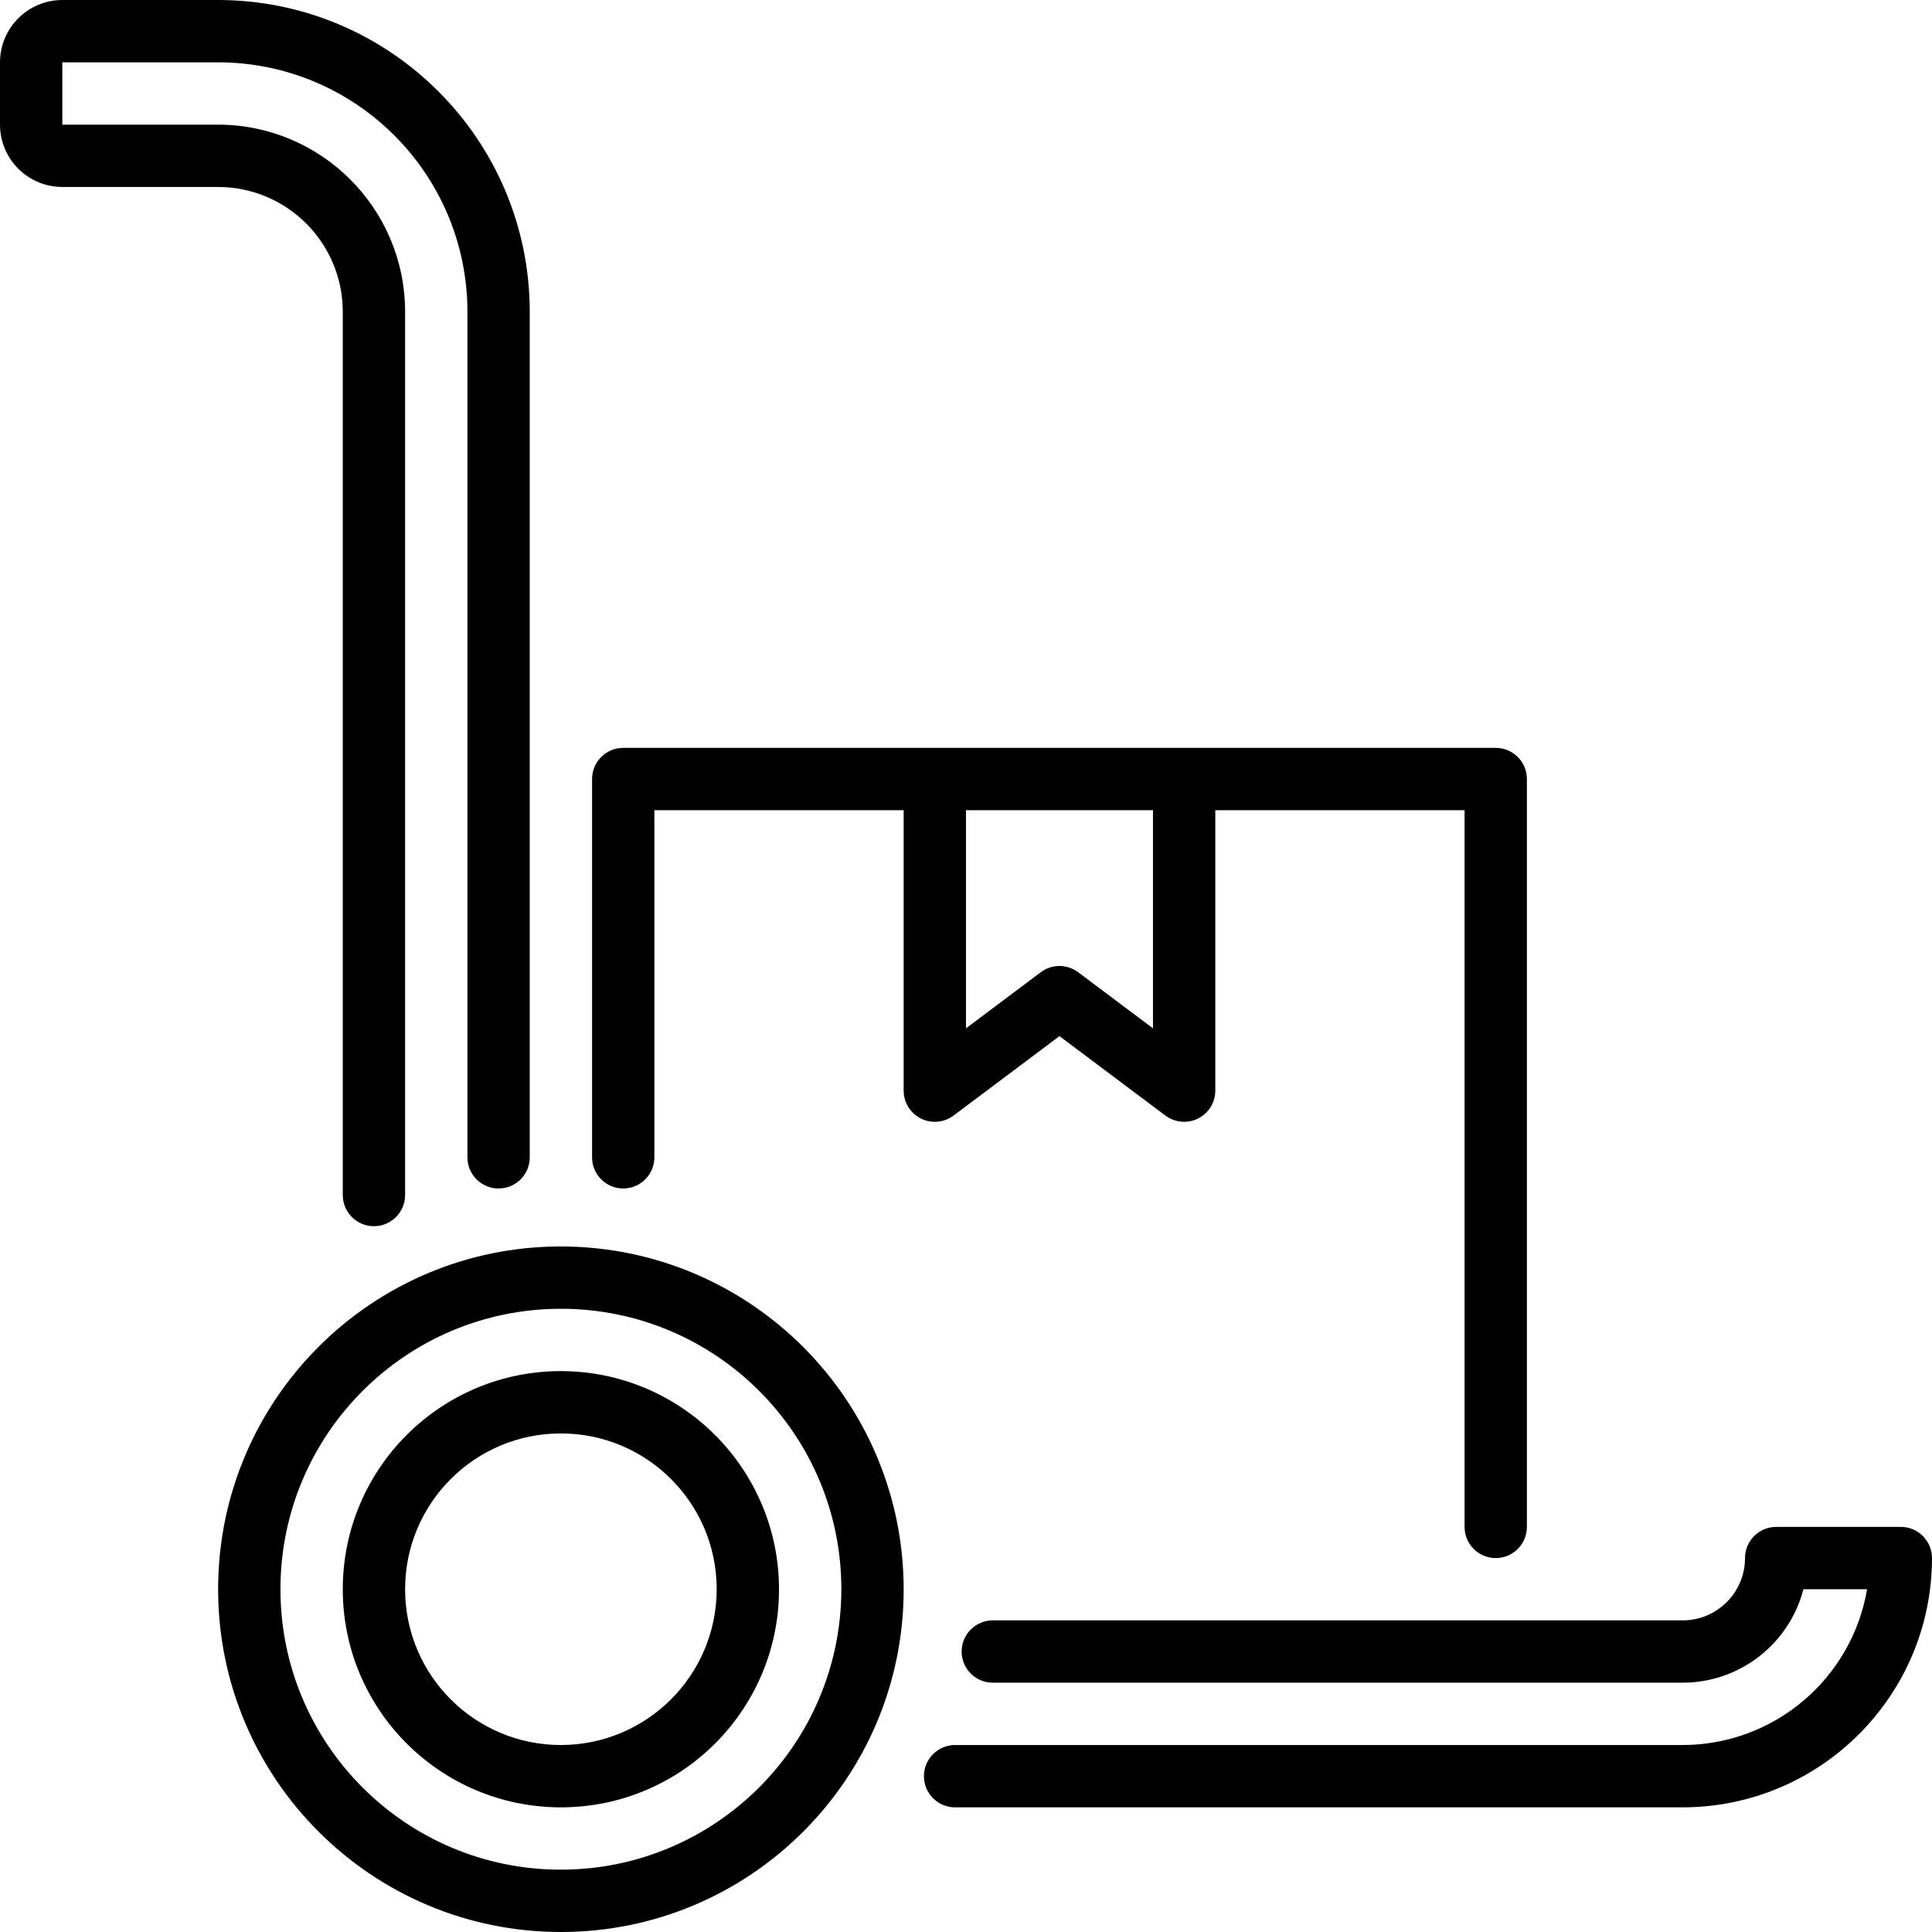 <?xml version="1.0" encoding="UTF-8"?>
<svg width="50px" height="50px" viewBox="0 0 50 50" version="1.1" xmlns="http://www.w3.org/2000/svg" xmlns:xlink="http://www.w3.org/1999/xlink">
    <title>delivery-box</title>
    <g id="Dokrabic.cz---Website-UX" stroke="none" stroke-width="1" fill="none" fill-rule="evenodd">
        <g id="Dokrabic_Website_V3" transform="translate(-775, -5545)" fill="#000000" fill-rule="nonzero">
            <g id="Group-14" transform="translate(0, 3715)">
                <g id="delivery-box" transform="translate(775, 1830)">
                    <path d="M14.516,32.258 C9.617,32.258 5.645,36.23 5.645,41.129 C5.645,46.028 9.617,50 14.516,50 C19.415,50 23.387,46.028 23.387,41.129 C23.382,36.232 19.413,32.264 14.516,32.258 L14.516,32.258 Z M14.516,48.387 C10.508,48.387 7.258,45.138 7.258,41.129 C7.258,37.121 10.508,33.871 14.516,33.871 C18.525,33.871 21.774,37.121 21.774,41.129 C21.77,45.136 18.523,48.383 14.516,48.387 L14.516,48.387 Z" id="Shape"></path>
                    <path d="M14.516,35.484 C11.398,35.484 8.871,38.011 8.871,41.129 C8.871,44.247 11.398,46.774 14.516,46.774 C17.634,46.774 20.161,44.247 20.161,41.129 C20.158,38.013 17.632,35.487 14.516,35.484 Z M14.516,45.161 C12.289,45.161 10.484,43.356 10.484,41.129 C10.484,38.902 12.289,37.097 14.516,37.097 C16.743,37.097 18.548,38.902 18.548,41.129 C18.546,43.355 16.742,45.159 14.516,45.161 Z" id="Shape"></path>
                    <path d="M8.871,8.065 L8.871,30.927 C8.871,31.373 9.232,31.734 9.677,31.734 C10.123,31.734 10.484,31.373 10.484,30.927 L10.484,8.065 C10.481,5.393 8.316,3.229 5.645,3.226 L1.613,3.226 L1.613,1.613 L5.645,1.613 C9.207,1.617 12.093,4.503 12.097,8.065 L12.097,29.952 C12.097,30.397 12.458,30.758 12.903,30.758 C13.349,30.758 13.71,30.397 13.71,29.952 L13.71,8.065 C13.705,3.613 10.097,0.005 5.645,0 L1.613,0 C0.723,0.001 0.001,0.723 0,1.613 L0,3.226 C0.001,4.116 0.723,4.838 1.613,4.839 L5.645,4.839 C7.426,4.841 8.869,6.284 8.871,8.065 Z" id="Path"></path>
                    <path d="M49.194,39.516 L45.968,39.516 C45.522,39.516 45.161,39.877 45.161,40.323 C45.16,41.213 44.439,41.934 43.548,41.935 L25.694,41.935 C25.248,41.935 24.887,42.297 24.887,42.742 C24.887,43.187 25.248,43.548 25.694,43.548 L43.548,43.548 C45.019,43.547 46.303,42.552 46.672,41.129 L48.32,41.129 C47.923,43.456 45.908,45.158 43.548,45.161 L24.718,45.161 C24.272,45.161 23.911,45.522 23.911,45.968 C23.911,46.413 24.272,46.774 24.718,46.774 L43.548,46.774 C47.11,46.77 49.996,43.884 50,40.323 C50,40.109 49.915,39.904 49.764,39.752 C49.613,39.601 49.407,39.516 49.194,39.516 Z" id="Path"></path>
                    <path d="M24.677,28.871 L27.419,26.815 L30.161,28.871 C30.406,29.054 30.733,29.084 31.006,28.947 C31.279,28.811 31.452,28.531 31.452,28.226 L31.452,20.968 L37.903,20.968 L37.903,39.516 C37.903,39.962 38.264,40.323 38.71,40.323 C39.155,40.323 39.516,39.962 39.516,39.516 L39.516,20.161 C39.516,19.716 39.155,19.355 38.71,19.355 L16.129,19.355 C15.684,19.355 15.323,19.716 15.323,20.161 L15.323,29.952 C15.323,30.397 15.684,30.758 16.129,30.758 C16.574,30.758 16.935,30.397 16.935,29.952 L16.935,20.968 L23.387,20.968 L23.387,28.226 C23.387,28.531 23.56,28.811 23.833,28.947 C24.106,29.084 24.433,29.054 24.677,28.871 Z M29.839,20.968 L29.839,26.613 L27.903,25.161 C27.616,24.946 27.222,24.946 26.935,25.161 L25,26.613 L25,20.968 L29.839,20.968 Z" id="Shape"></path>
                </g>
            </g>
        </g>
    </g>
</svg>